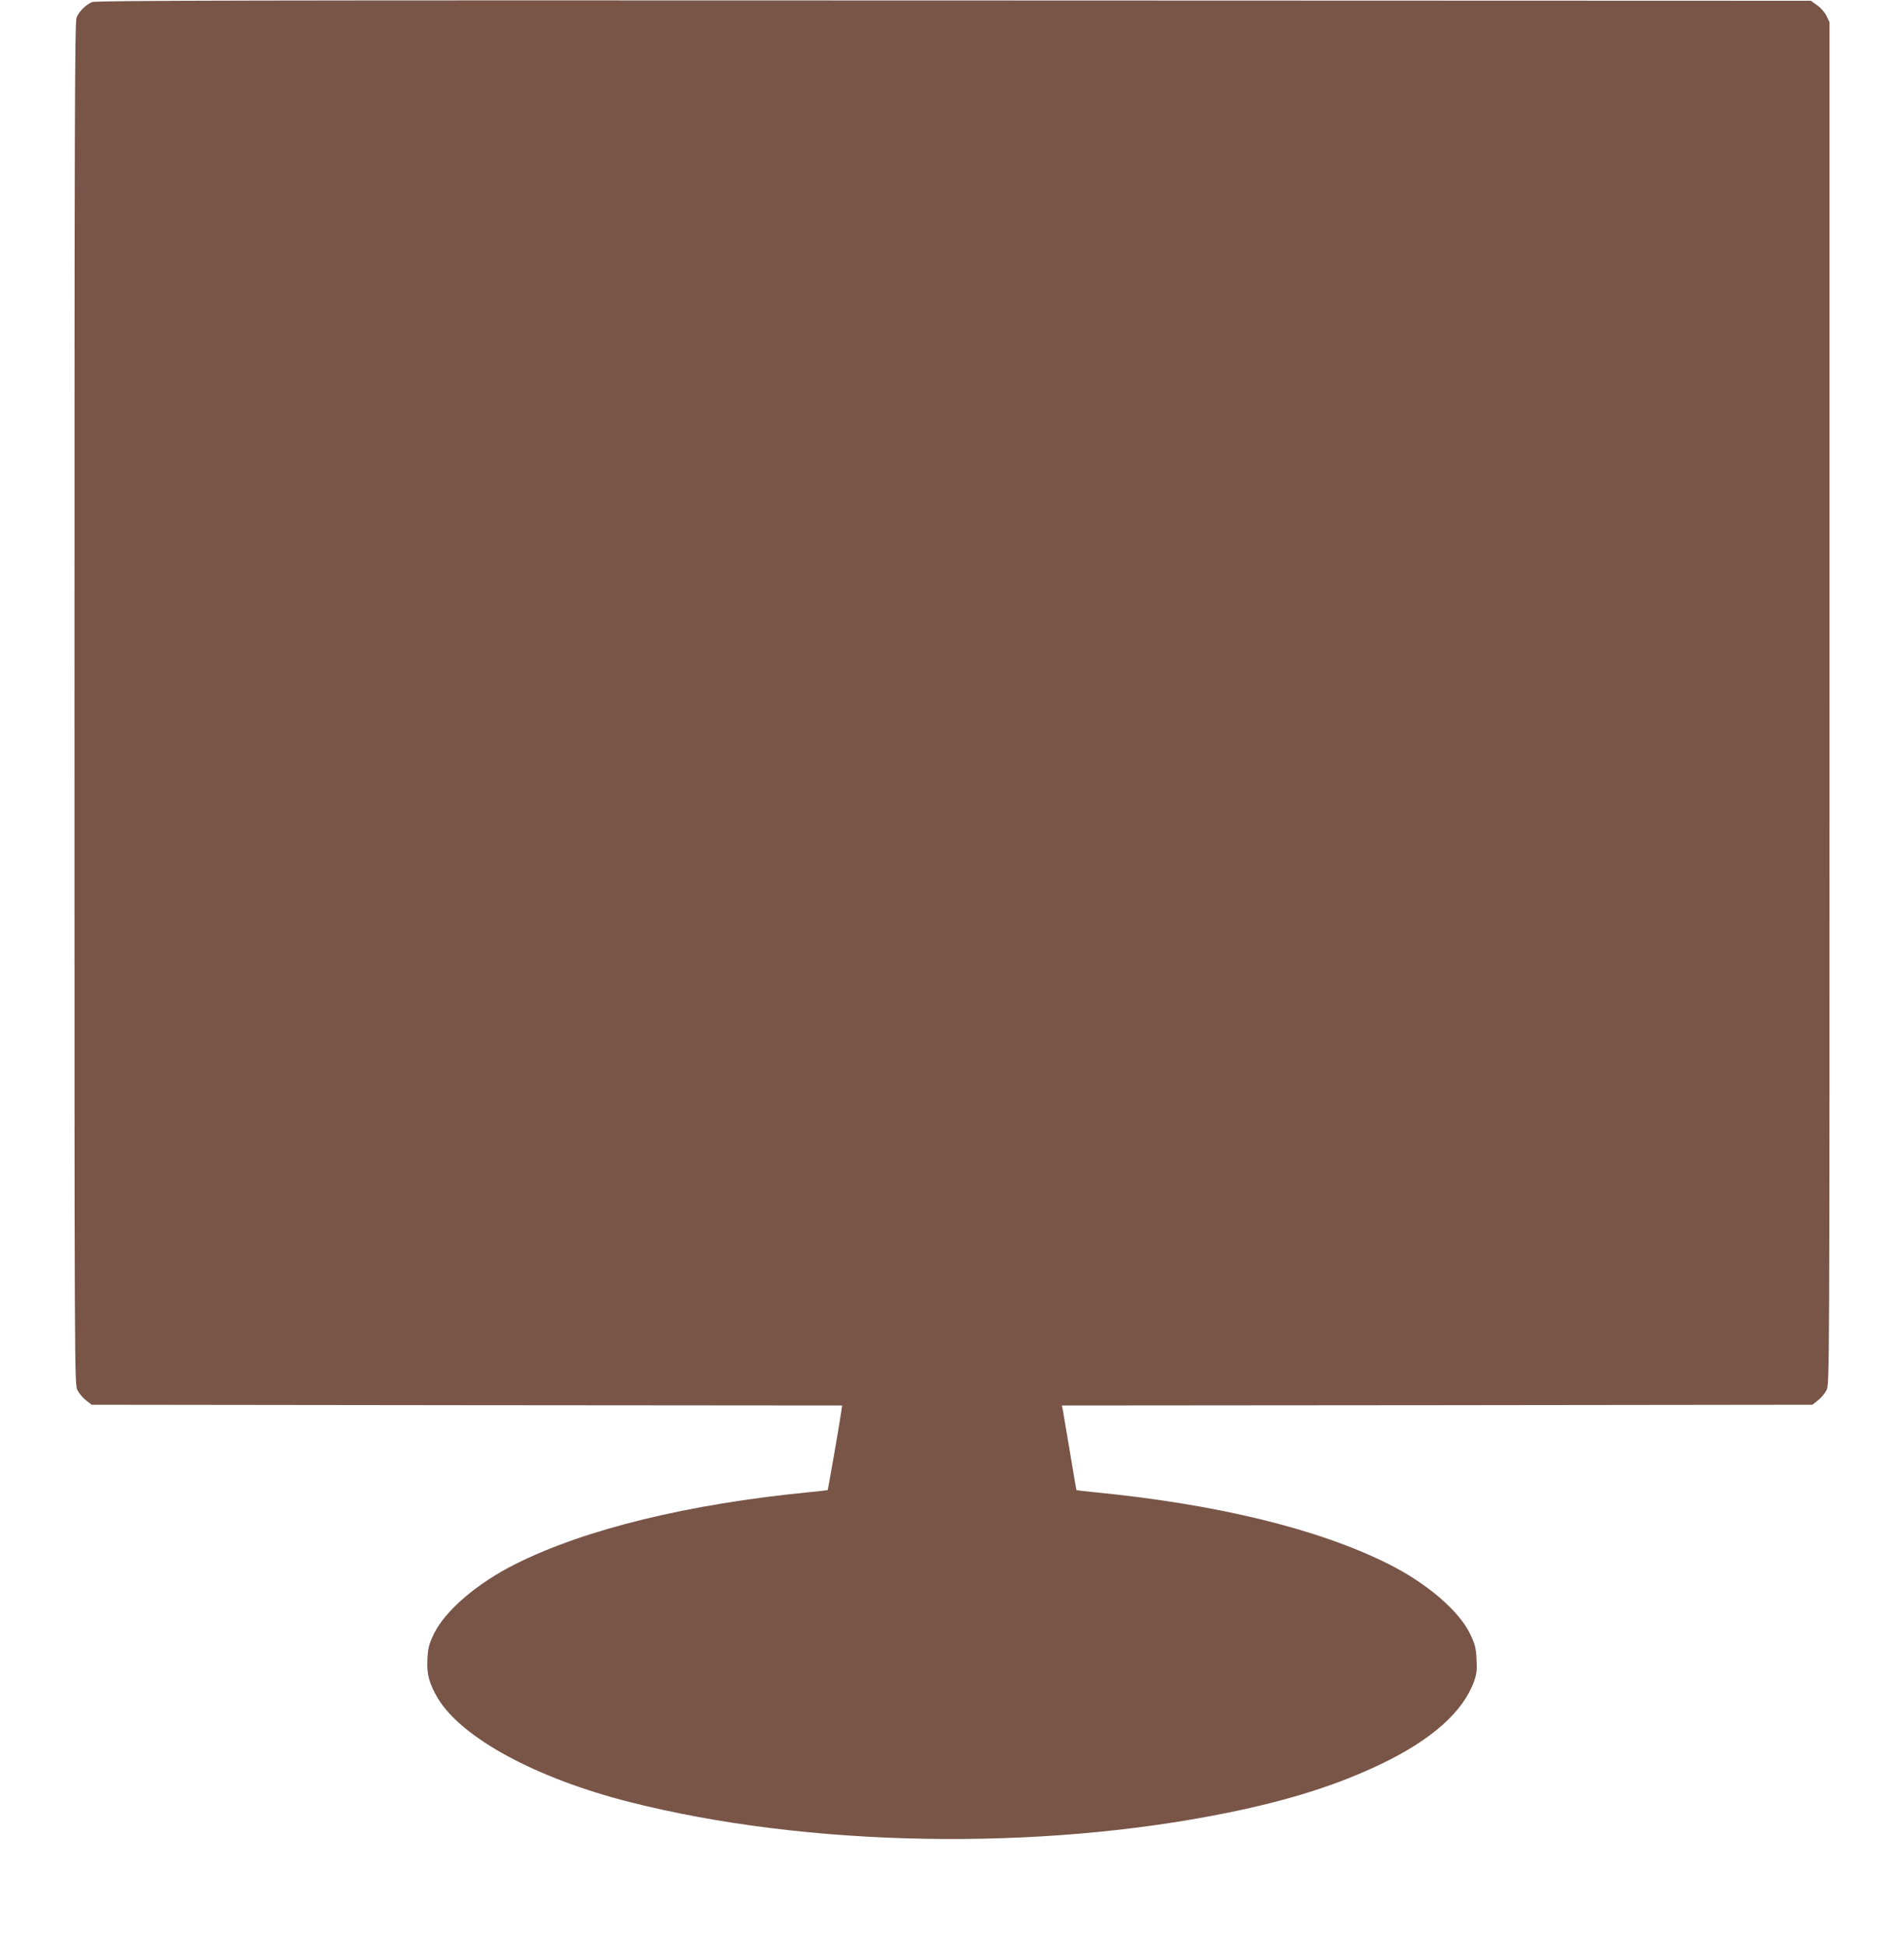 <?xml version="1.0" standalone="no"?>
<!DOCTYPE svg PUBLIC "-//W3C//DTD SVG 20010904//EN"
 "http://www.w3.org/TR/2001/REC-SVG-20010904/DTD/svg10.dtd">
<svg version="1.0" xmlns="http://www.w3.org/2000/svg"
 width="1253pt" height="1280pt" viewBox="0 0 1253 1280"
 preserveAspectRatio="xMidYMid meet">
<g transform="translate(0,1280) scale(0.1,-0.1)"
fill="#795548" stroke="none">
<path d="M605 12786 c-42 -19 -84 -60 -101 -101 -12 -30 -14 -625 -14 -4515 0
-4454 0 -4481 20 -4520 11 -21 36 -51 57 -67 l36 -28 2470 -3 2469 -2 -7 -48
c-10 -73 -86 -506 -88 -509 -2 -1 -54 -7 -117 -13 -800 -78 -1476 -243 -1935
-472 -254 -127 -466 -308 -540 -462 -32 -67 -38 -91 -42 -165 -6 -98 12 -163
69 -259 157 -260 647 -526 1259 -681 1171 -298 2690 -325 3939 -71 408 83 725
184 1010 321 335 161 540 345 611 545 17 48 20 75 16 145 -4 74 -10 98 -42
165 -73 153 -286 335 -540 462 -462 231 -1128 393 -1940 472 -60 6 -110 12
-111 13 -1 1 -20 115 -43 252 -23 138 -44 262 -47 277 l-6 28 2469 2 2470 3
36 28 c21 16 46 46 57 67 20 39 20 66 20 4521 l0 4483 -20 42 c-12 24 -39 54
-62 70 l-41 29 -5641 2 c-4678 2 -5646 0 -5671 -11z"/>
</g>
</svg>
